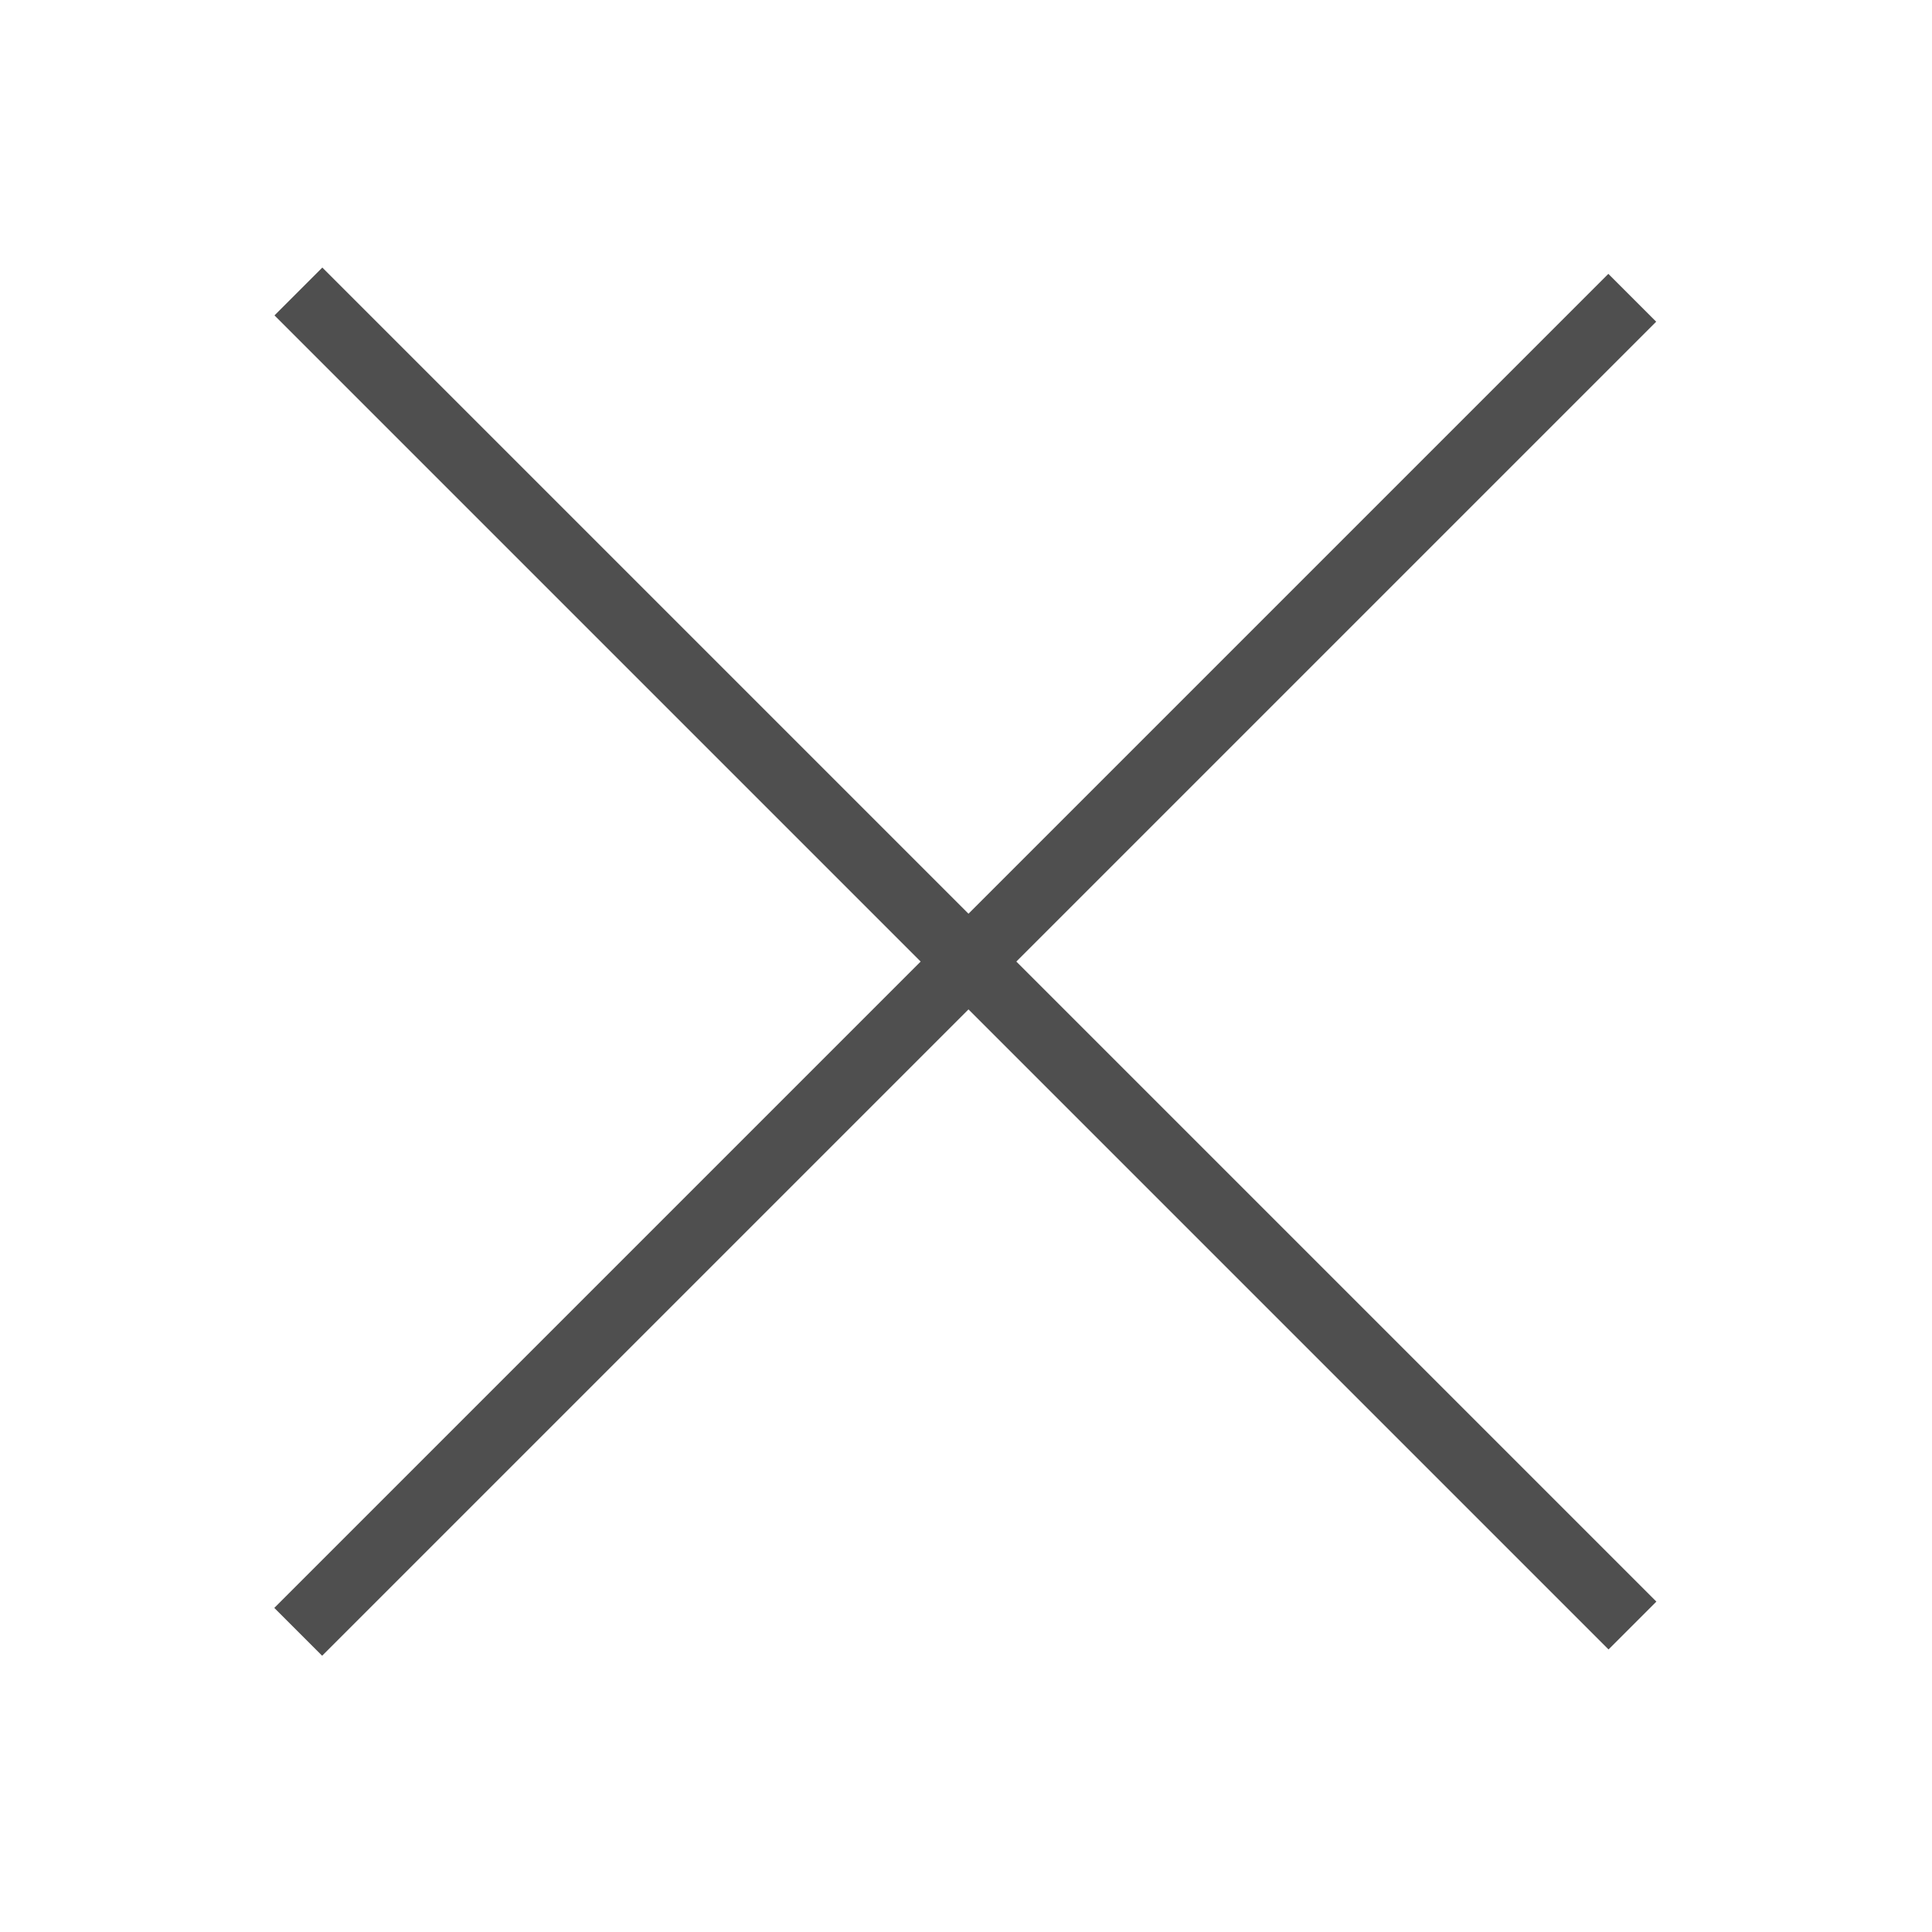<?xml version="1.0" encoding="utf-8"?>
<!-- Generator: Adobe Illustrator 16.0.0, SVG Export Plug-In . SVG Version: 6.00 Build 0)  -->
<!DOCTYPE svg PUBLIC "-//W3C//DTD SVG 1.1//EN" "http://www.w3.org/Graphics/SVG/1.1/DTD/svg11.dtd">
<svg version="1.1" id="Calque_1" xmlns="http://www.w3.org/2000/svg" xmlns:xlink="http://www.w3.org/1999/xlink" x="0px" y="0px"
	 width="595.279px" height="595.281px" viewBox="0 0 595.279 595.281" enable-background="new 0 0 595.279 595.281"
	 xml:space="preserve">
<rect x="286.978" y="4.634" transform="matrix(-0.707 0.707 -0.707 -0.707 716.526 293.863)" fill="#4F4F4F" width="20.849" height="581.391"/>
<rect x="286.981" y="6.638" transform="matrix(0.707 0.707 -0.707 0.707 297.355 -123.21)" fill="#4F4F4F" width="20.849" height="581.392"/>
</svg>
